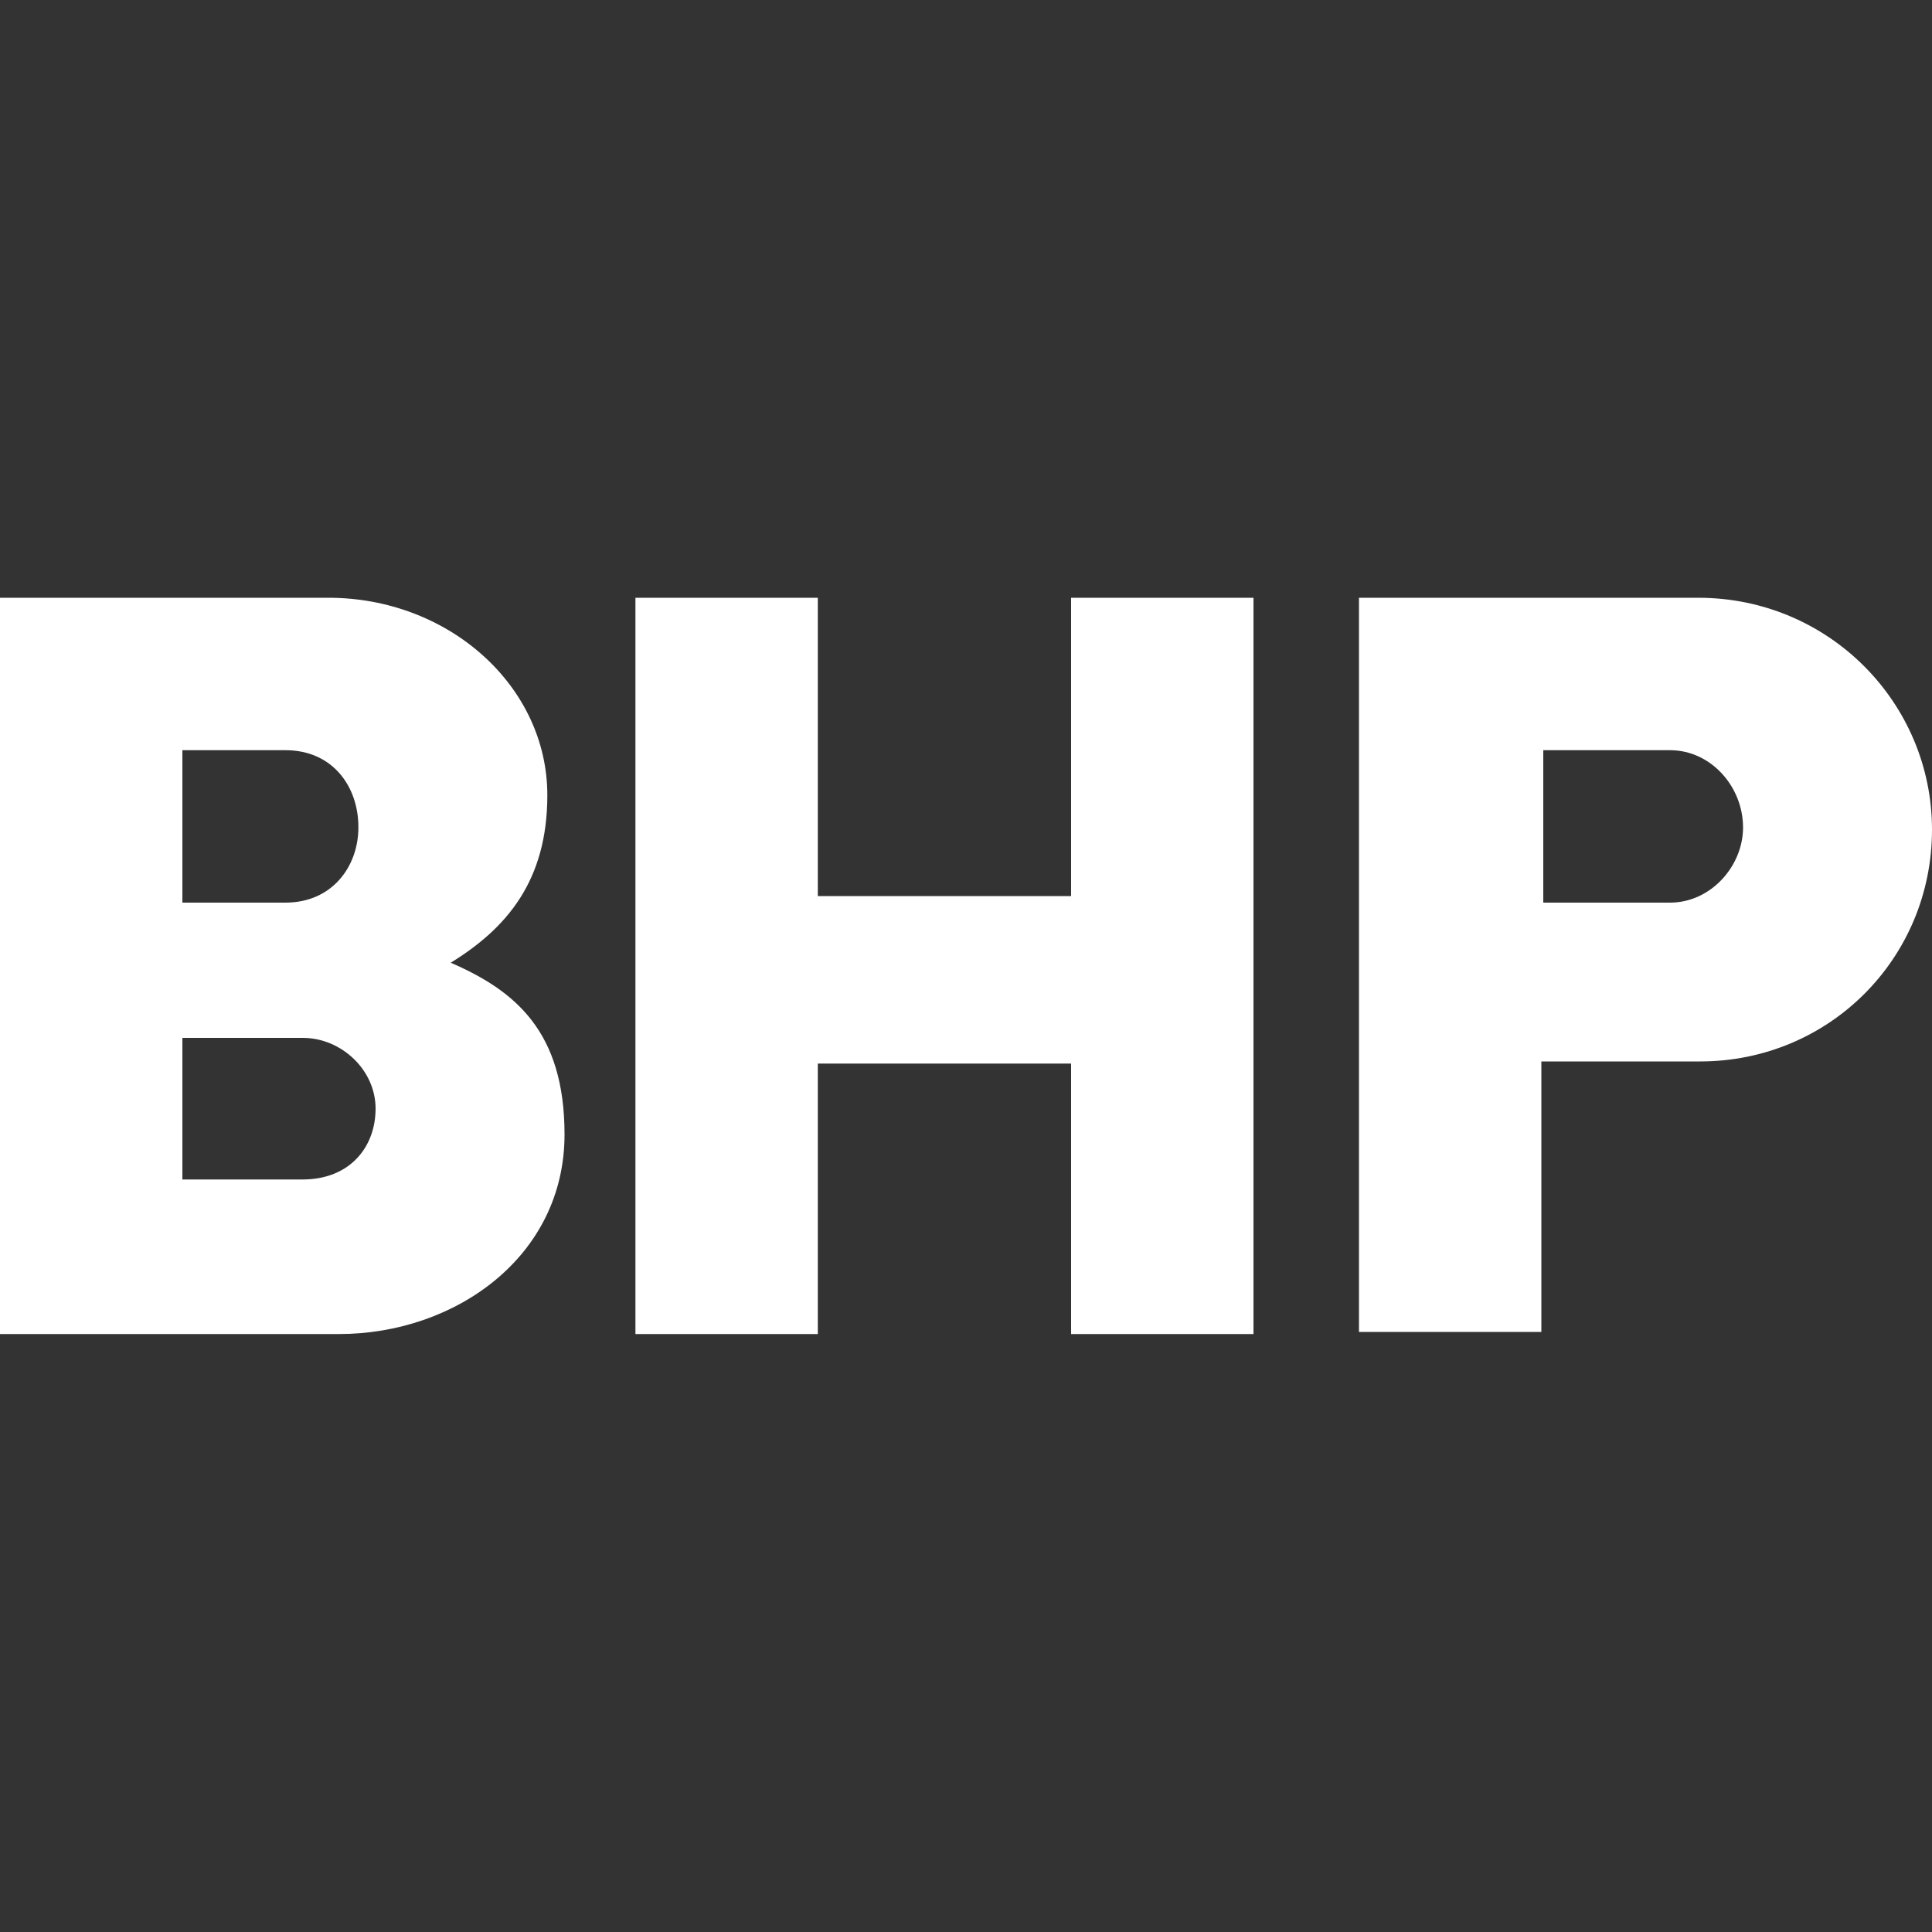 <svg xmlns="http://www.w3.org/2000/svg" viewBox="0 0 1000 1000" width="200" height="200"><rect x="0" y="0" width="1000" height="1000" fill="#333333" stroke="none"/><path fill="#fff" d="M1000 429.4c0 66.7-53.3 120-120 120h-82.2v140h-94.4v-380H879c67.7 0 121 54.5 121 120zm-135.6-41.1h-65.6v78.9h65.6c21.1 0 37.8-18.9 37.8-38.9 0-21.1-16.6-40-37.8-40zm-310-78.9v154.4H423.3V309.4h-94.4v381.1h94.4v-140h131.1v140h94.4V309.4h-94.4zM292.2 587.2c0 63.3-56.7 103.3-116.7 103.3H0V309.4h170c62.2 0 113.3 45.6 113.3 102.2 0 44.4-21.1 68.9-50 86.7 33.4 14.5 58.9 35.6 58.9 88.9zm-135.5-50H94.4v73.3h62.2c24.4 0 37.8-16.7 37.8-36.7s-17.7-36.6-37.7-36.6zm-8.9-148.9H94.4v78.9h53.3c24.4 0 37.8-18.9 37.8-38.9.1-21.1-13.3-40-37.7-40z"/></svg>